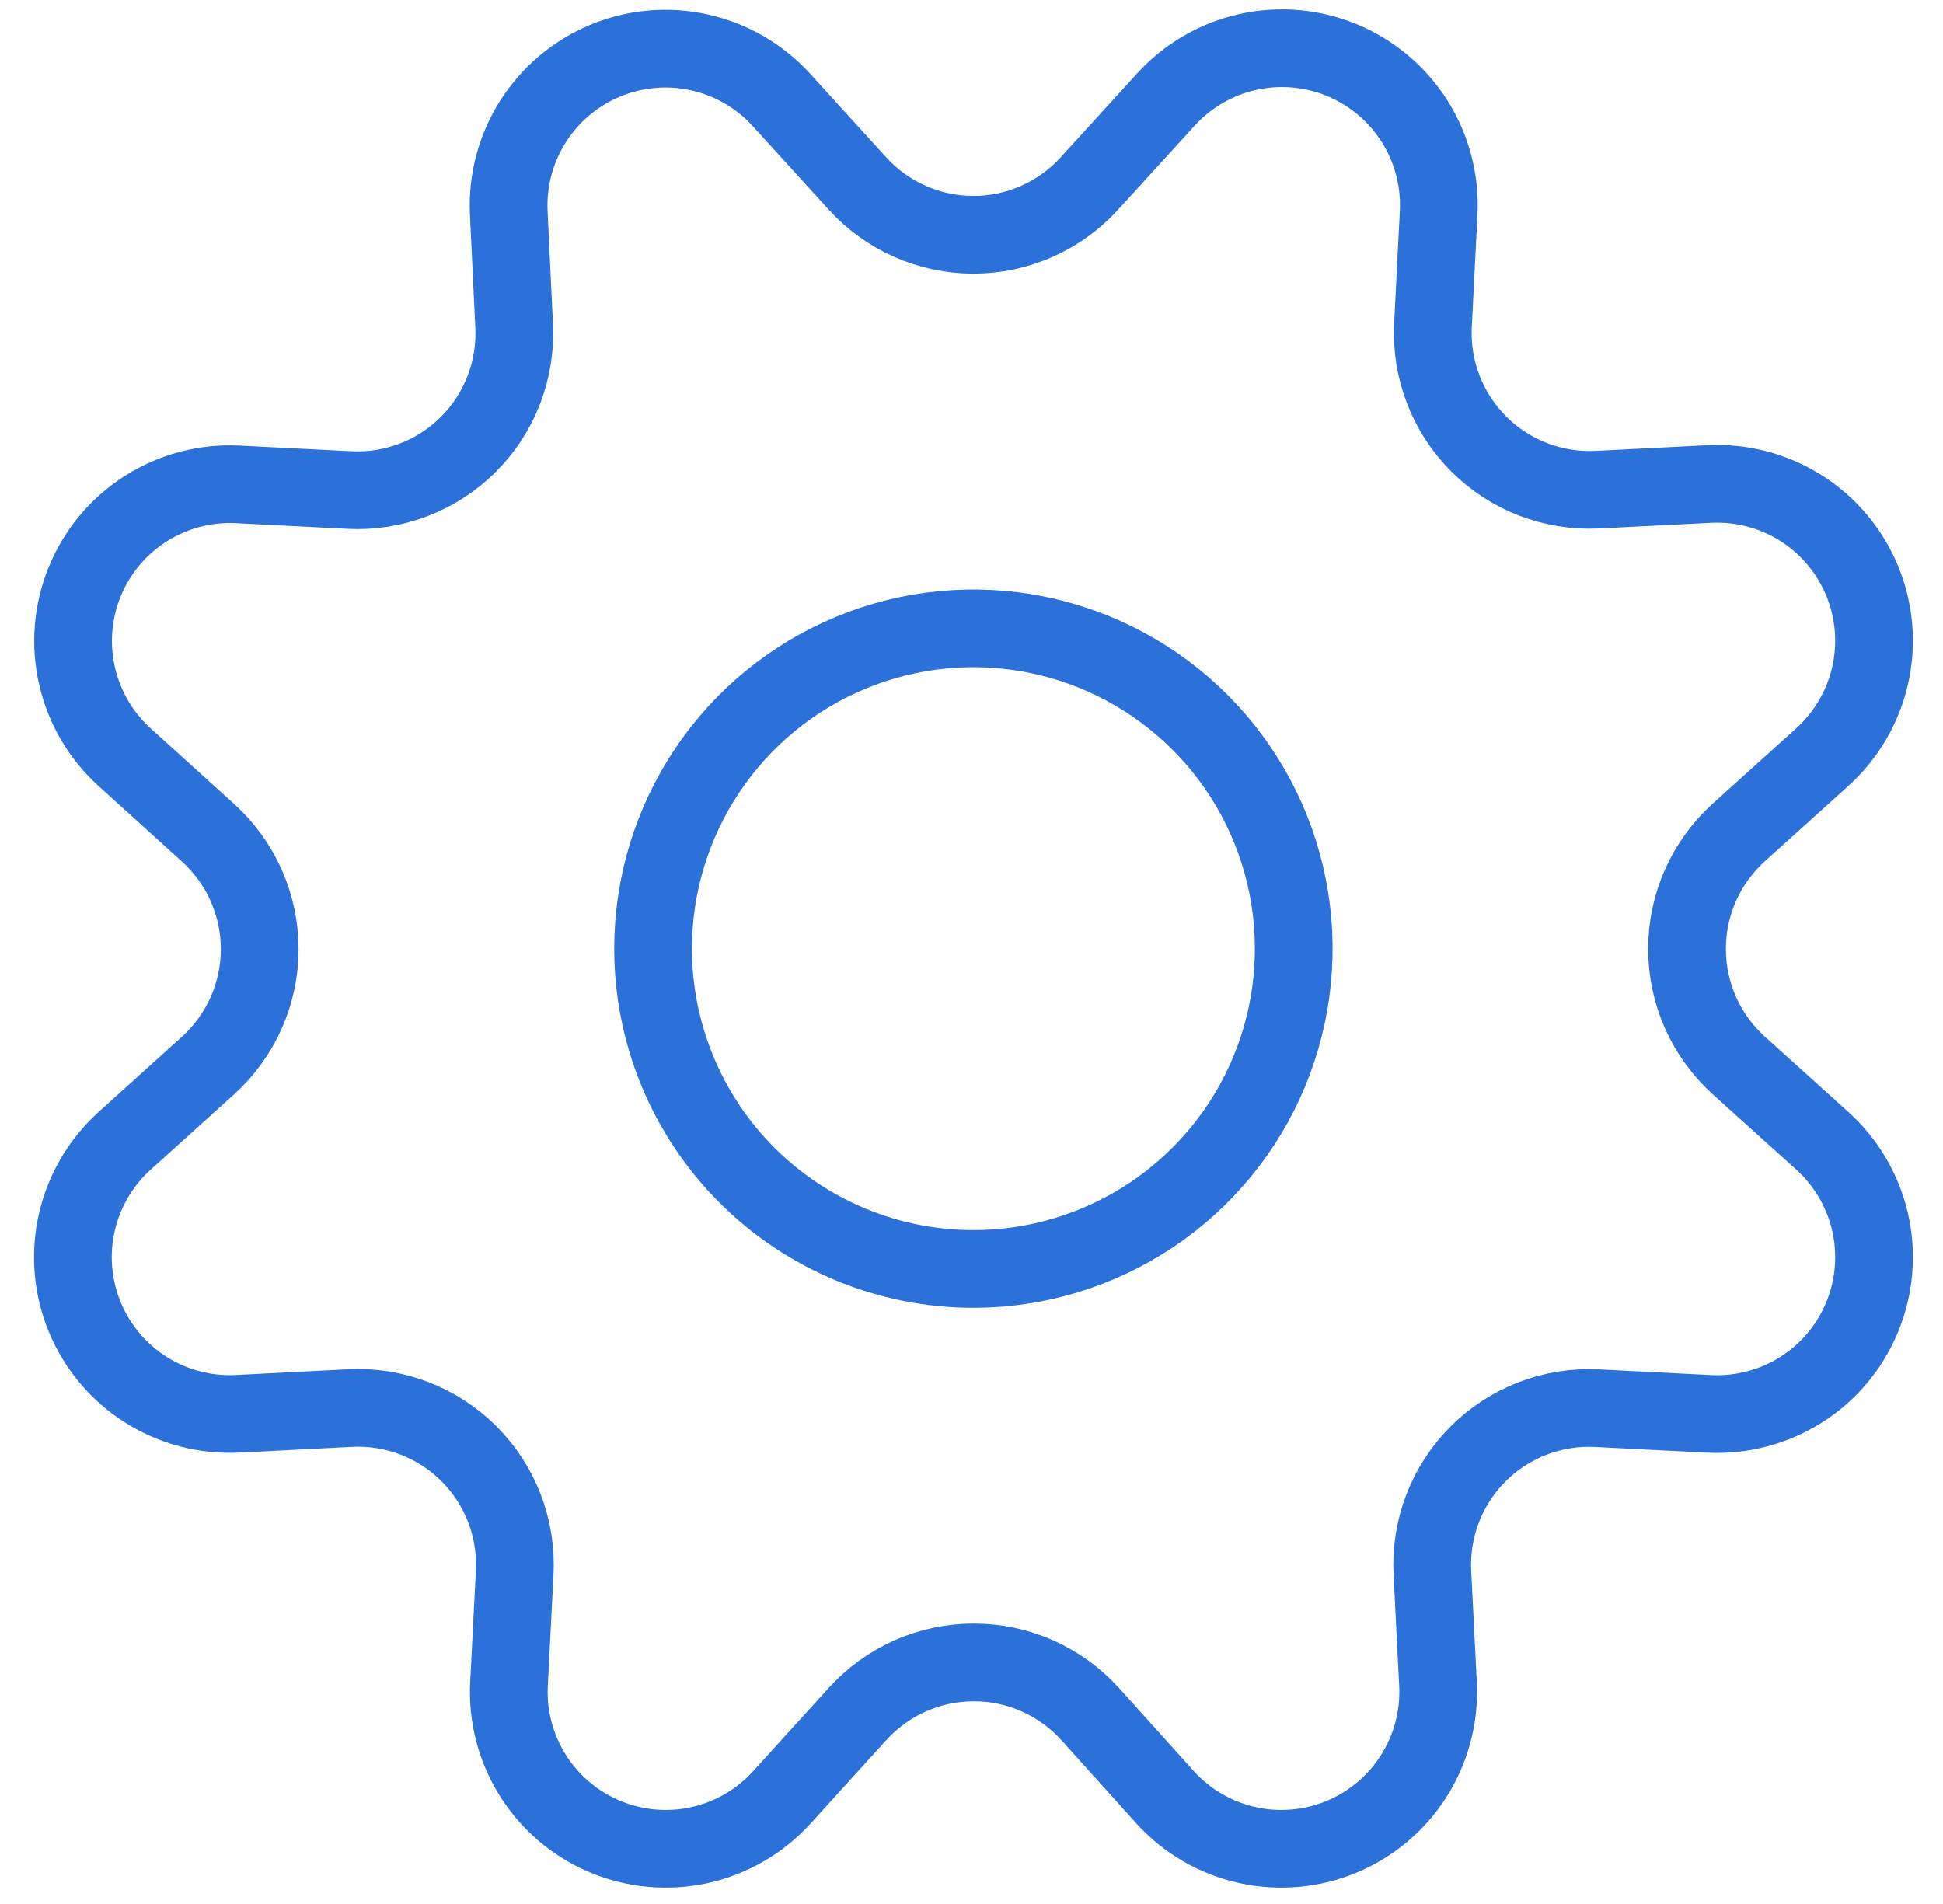 <svg width="50" height="49" viewBox="0 0 50 49" fill="none" xmlns="http://www.w3.org/2000/svg">
<path d="M22.053 4.708C22.431 5.128 22.893 5.463 23.41 5.693C23.926 5.923 24.485 6.042 25.05 6.042C25.615 6.042 26.173 5.923 26.69 5.693C27.206 5.463 27.668 5.128 28.046 4.708L29.996 2.569C30.555 1.951 31.292 1.521 32.105 1.339C32.918 1.156 33.767 1.23 34.537 1.549C35.306 1.868 35.958 2.418 36.403 3.122C36.848 3.827 37.064 4.652 37.021 5.484L36.875 8.369C36.847 8.932 36.937 9.494 37.139 10.02C37.341 10.546 37.652 11.024 38.05 11.423C38.448 11.822 38.925 12.133 39.451 12.336C39.977 12.539 40.539 12.629 41.102 12.602L43.987 12.456C44.819 12.414 45.644 12.631 46.348 13.077C47.052 13.523 47.6 14.175 47.919 14.945C48.237 15.715 48.31 16.564 48.126 17.377C47.943 18.189 47.512 18.925 46.894 19.484L44.747 21.421C44.327 21.8 43.991 22.262 43.761 22.779C43.531 23.296 43.413 23.855 43.413 24.421C43.413 24.986 43.531 25.546 43.761 26.063C43.991 26.579 44.327 27.042 44.747 27.421L46.894 29.358C47.513 29.917 47.943 30.653 48.127 31.466C48.31 32.279 48.237 33.129 47.918 33.9C47.599 34.67 47.05 35.322 46.345 35.767C45.64 36.212 44.815 36.428 43.982 36.386L41.097 36.24C40.533 36.211 39.969 36.301 39.442 36.503C38.915 36.706 38.436 37.017 38.037 37.416C37.637 37.816 37.326 38.295 37.123 38.822C36.921 39.349 36.831 39.913 36.86 40.477L37.006 43.362C37.043 44.19 36.824 45.01 36.379 45.709C35.934 46.409 35.285 46.954 34.519 47.272C33.753 47.589 32.908 47.663 32.099 47.483C31.289 47.304 30.555 46.88 29.995 46.268L28.056 44.114C27.678 43.695 27.215 43.36 26.699 43.13C26.183 42.901 25.625 42.783 25.06 42.783C24.495 42.783 23.936 42.901 23.42 43.13C22.904 43.36 22.442 43.695 22.063 44.114L20.116 46.259C19.557 46.873 18.823 47.3 18.013 47.482C17.202 47.663 16.356 47.59 15.588 47.273C14.821 46.956 14.17 46.41 13.724 45.71C13.278 45.009 13.059 44.188 13.097 43.359L13.245 40.474C13.274 39.91 13.184 39.346 12.982 38.819C12.779 38.292 12.468 37.813 12.069 37.413C11.669 37.014 11.191 36.703 10.663 36.5C10.136 36.298 9.572 36.208 9.008 36.237L6.121 36.384C5.289 36.427 4.464 36.212 3.759 35.768C3.055 35.324 2.505 34.672 2.185 33.903C1.865 33.134 1.791 32.284 1.974 31.471C2.156 30.659 2.586 29.922 3.203 29.363L5.348 27.426C5.768 27.047 6.104 26.584 6.334 26.068C6.564 25.551 6.683 24.991 6.683 24.426C6.683 23.86 6.564 23.301 6.334 22.784C6.104 22.267 5.768 21.805 5.348 21.426L3.204 19.484C2.589 18.926 2.161 18.191 1.979 17.38C1.796 16.57 1.869 15.723 2.186 14.955C2.503 14.187 3.05 13.536 3.751 13.09C4.452 12.644 5.274 12.426 6.104 12.465L8.989 12.611C9.554 12.641 10.119 12.551 10.648 12.348C11.176 12.145 11.655 11.834 12.055 11.433C12.455 11.033 12.767 10.553 12.969 10.024C13.171 9.496 13.26 8.931 13.23 8.366L13.092 5.479C13.053 4.649 13.271 3.827 13.716 3.126C14.162 2.424 14.813 1.877 15.58 1.559C16.348 1.241 17.195 1.168 18.006 1.35C18.817 1.531 19.552 1.958 20.111 2.573L22.053 4.708Z" stroke="#2B71D9" stroke-width="2" stroke-linecap="round" stroke-linejoin="round"/>
<path d="M25.049 32.657C26.679 32.657 28.273 32.173 29.629 31.268C30.984 30.362 32.041 29.075 32.665 27.569C33.288 26.062 33.452 24.405 33.134 22.806C32.816 21.207 32.031 19.738 30.878 18.586C29.726 17.433 28.257 16.648 26.658 16.329C25.059 16.011 23.402 16.174 21.895 16.798C20.389 17.422 19.102 18.478 18.196 19.834C17.29 21.189 16.806 22.783 16.806 24.413C16.806 26.599 17.675 28.696 19.22 30.242C20.766 31.788 22.863 32.657 25.049 32.657Z" stroke="#2B71D9" stroke-width="2" stroke-linecap="round" stroke-linejoin="round"/>
</svg>
